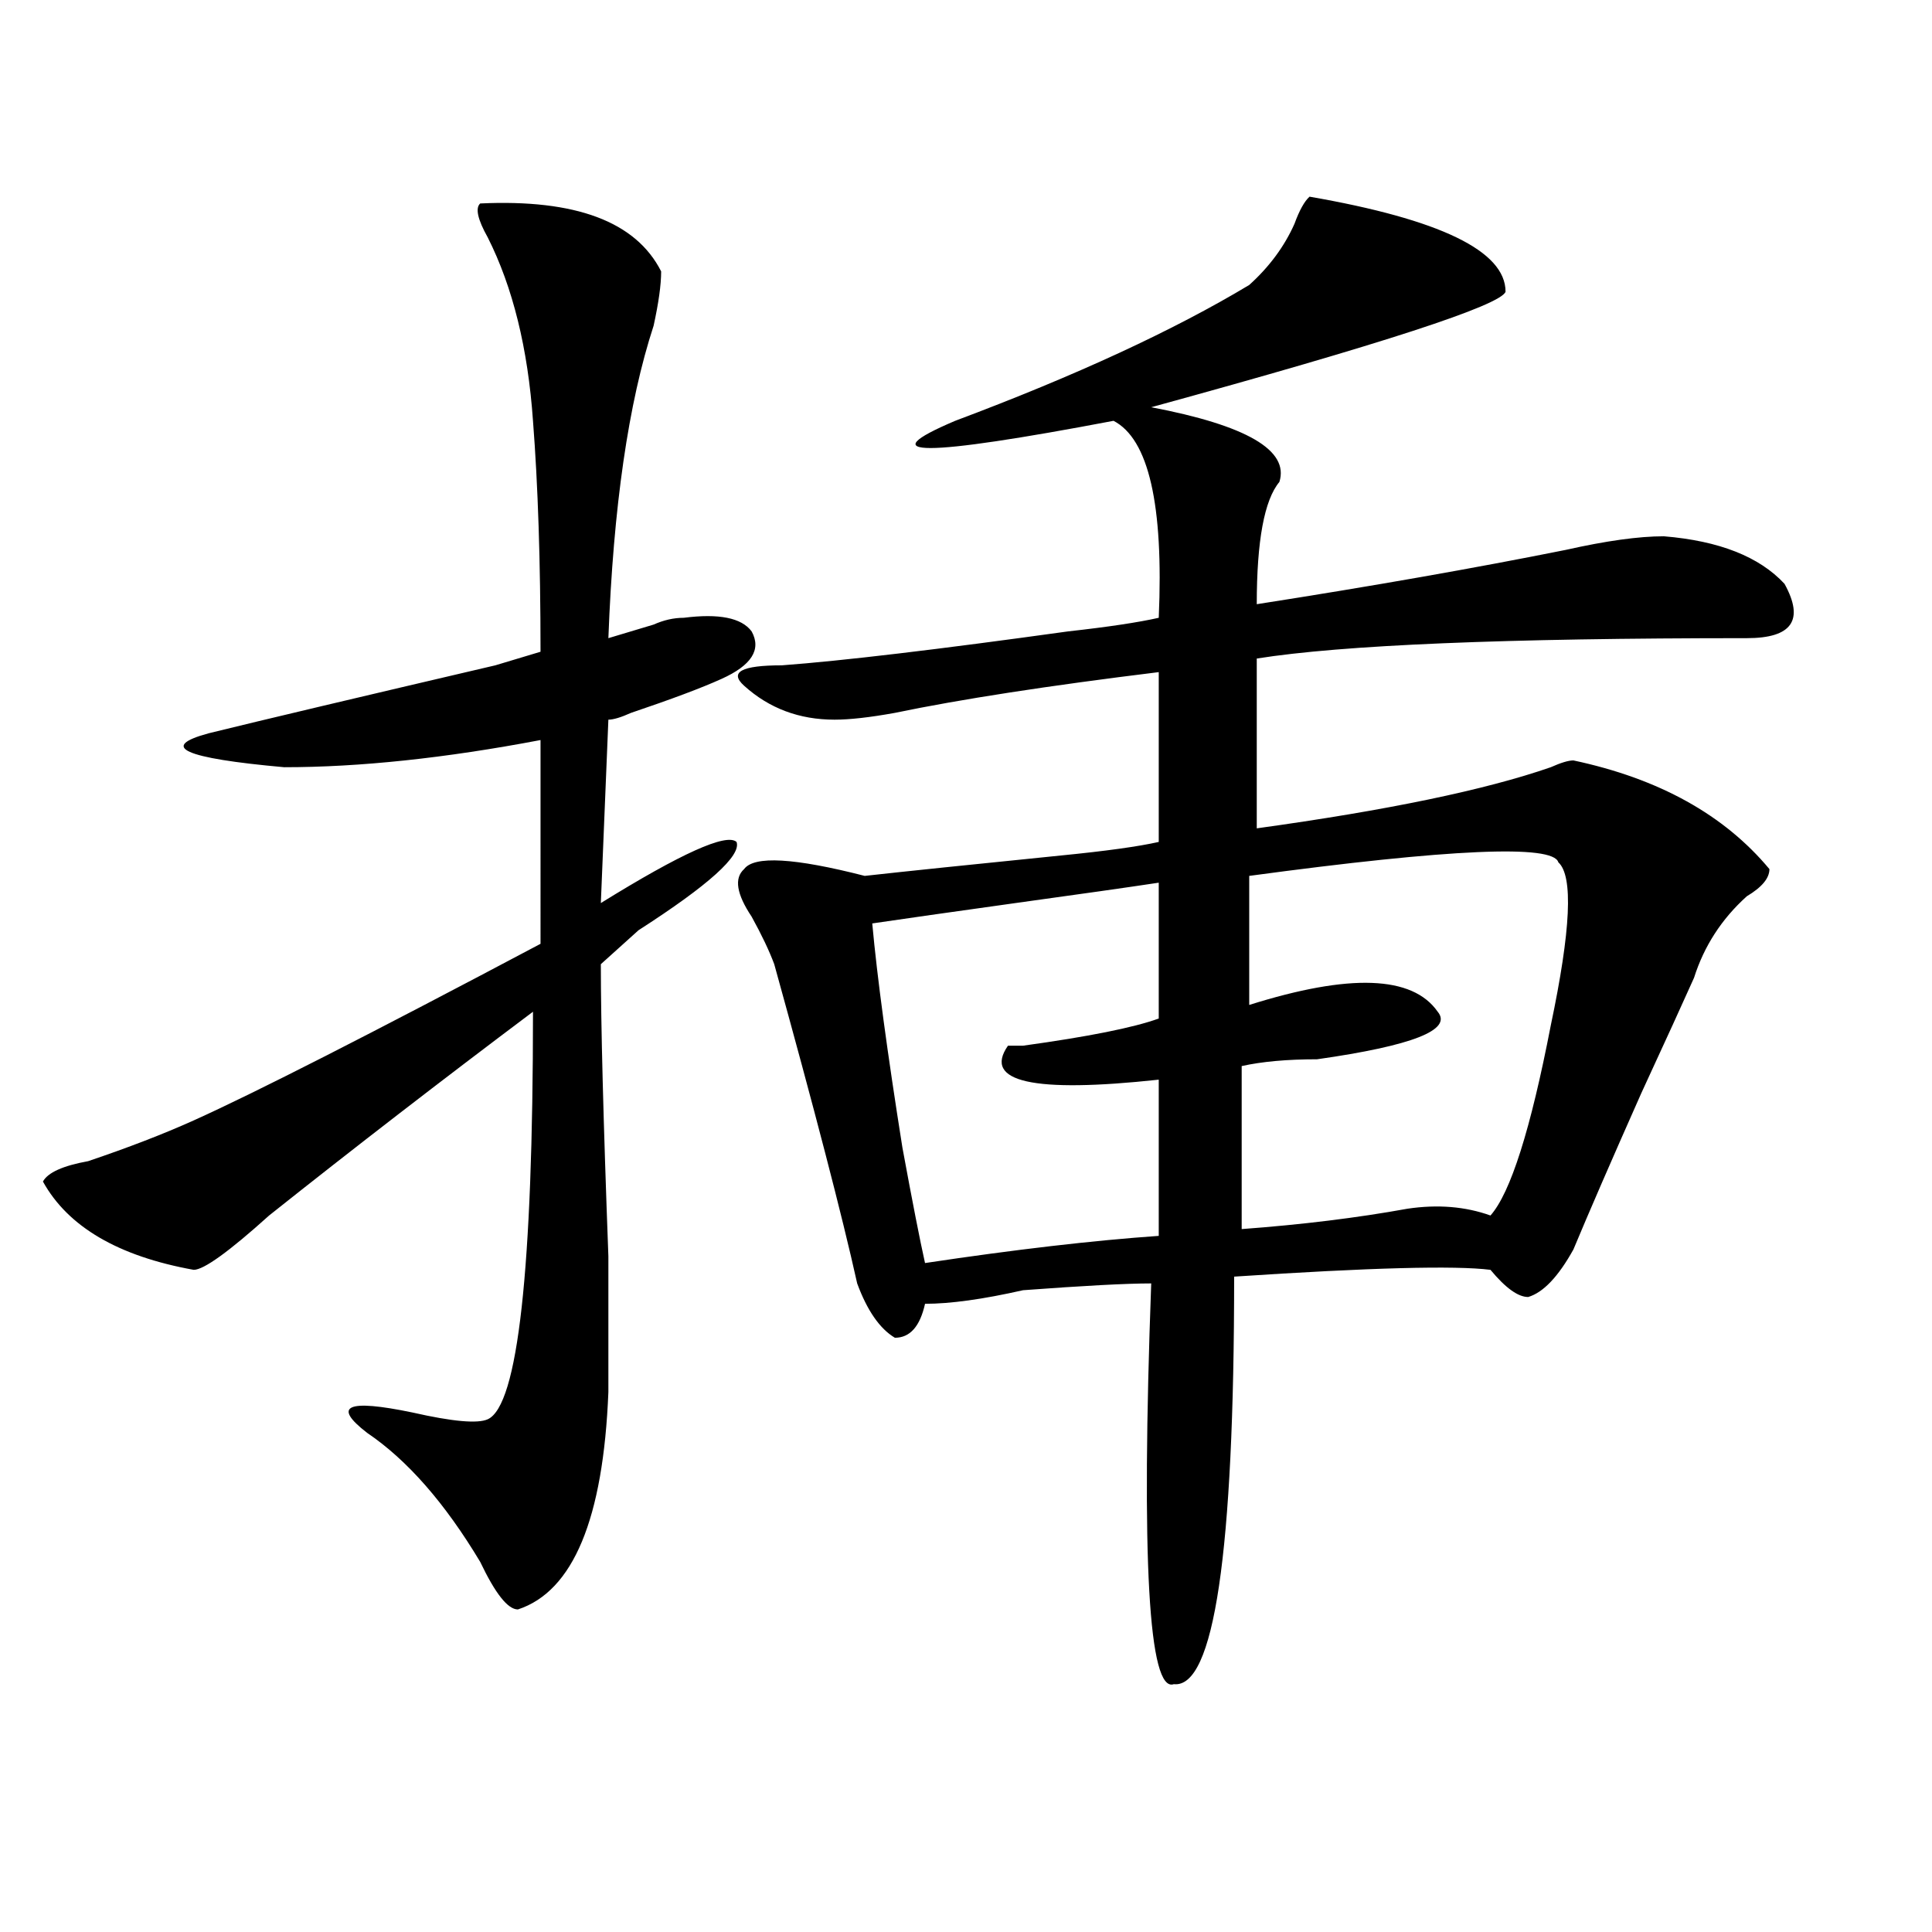 <?xml version="1.0" encoding="utf-8"?>
<!-- Generator: Adobe Illustrator 16.0.0, SVG Export Plug-In . SVG Version: 6.00 Build 0)  -->
<!DOCTYPE svg PUBLIC "-//W3C//DTD SVG 1.1//EN" "http://www.w3.org/Graphics/SVG/1.1/DTD/svg11.dtd">
<svg version="1.1" id="图层_1" xmlns="http://www.w3.org/2000/svg" xmlns:xlink="http://www.w3.org/1999/xlink" x="0px" y="0px"
	 width="1000px" height="1000px" viewBox="0 0 1000 1000" enable-background="new 0 0 1000 1000" xml:space="preserve">
<path d="M248.555,105.313c49.389-2.308,80.607,9.394,93.656,35.156c0,7.031-1.342,16.425-3.902,28.125
	c-13.049,39.88-20.854,93.769-23.414,161.719c7.805-2.308,15.609-4.669,23.414-7.031c5.183-2.308,10.365-3.516,15.609-3.516
	c18.17-2.308,29.877,0,35.121,7.031c5.183,9.394,0,17.578-15.609,24.609c-10.427,4.724-26.036,10.547-46.828,17.578
	c-5.244,2.362-9.146,3.516-11.707,3.516l-3.902,94.922c41.584-25.763,64.998-36.31,70.242-31.641
	c2.561,7.031-14.329,22.302-50.73,45.703c-7.805,7.031-14.329,12.909-19.512,17.578c0,30.487,1.28,80.859,3.902,151.172
	c0,37.519,0,60.974,0,70.313c-2.622,65.644-18.231,103.106-46.828,112.5c-5.244,0-11.707-8.24-19.512-24.609
	c-18.231-30.433-37.743-52.734-58.535-66.797c-18.231-14.063-10.427-17.578,23.414-10.547c20.792,4.724,33.779,5.878,39.023,3.516
	c15.609-7.031,23.414-77.344,23.414-210.938c-46.828,35.156-92.376,70.313-136.582,105.469
	c-20.854,18.786-33.841,28.125-39.023,28.125c-39.023-7.031-65.06-22.247-78.047-45.703c2.561-4.669,10.365-8.185,23.414-10.547
	c20.792-7.031,39.023-14.063,54.633-21.094c31.219-14.063,91.034-44.495,179.508-91.406V383.047
	c-49.45,9.394-93.656,14.063-132.68,14.063c-52.072-4.669-65.06-10.547-39.023-17.578c28.597-7.031,78.047-18.731,148.289-35.156
	c-7.805,2.362,0,0,23.414-7.031c0-46.856-1.342-86.683-3.902-119.531c-2.622-37.464-10.427-69.104-23.414-94.922
	C247.213,113.552,245.933,107.675,248.555,105.313z M677.813,101.797c67.62,11.755,101.461,28.125,101.461,49.219
	c-2.622,7.031-63.779,26.972-183.41,59.766c49.389,9.394,71.522,22.302,66.34,38.672c-7.805,9.394-11.707,30.487-11.707,63.281
	c59.815-9.339,113.168-18.731,159.996-28.125c20.792-4.669,37.682-7.031,50.73-7.031c28.597,2.362,49.389,10.547,62.438,24.609
	c10.365,18.786,3.902,28.125-19.512,28.125c-124.875,0-209.446,3.516-253.652,10.547v87.891
	c67.62-9.339,118.351-19.886,152.191-31.641c5.183-2.308,9.085-3.516,11.707-3.516c44.206,9.394,78.047,28.125,101.461,56.25
	c0,4.724-3.902,9.394-11.707,14.063c-13.049,11.755-22.134,25.817-27.316,42.188c-5.244,11.755-14.329,31.641-27.316,59.766
	c-15.609,35.156-27.316,62.128-35.121,80.859c-7.805,14.063-15.609,22.302-23.414,24.609c-5.244,0-11.707-4.669-19.512-14.063
	c-18.231-2.308-62.438-1.153-132.68,3.516c0,142.987-10.427,213.244-31.219,210.938c-13.049,4.669-16.951-64.435-11.707-207.422
	c-13.049,0-35.121,1.208-66.34,3.516c-20.854,4.724-37.743,7.031-50.73,7.031c-2.622,11.755-7.805,17.578-15.609,17.578
	c-7.805-4.669-14.329-14.063-19.512-28.125c-7.805-35.156-22.134-90.198-42.926-165.234c-2.622-7.031-6.524-15.216-11.707-24.609
	c-7.805-11.7-9.146-19.886-3.902-24.609c5.183-7.031,25.975-5.823,62.438,3.516c20.792-2.308,54.633-5.823,101.461-10.547
	c23.414-2.308,40.304-4.669,50.73-7.031v-87.891c-57.255,7.031-102.803,14.063-136.582,21.094
	c-13.049,2.362-23.414,3.516-31.219,3.516c-18.231,0-33.841-5.823-46.828-17.578c-7.805-7.031-1.342-10.547,19.512-10.547
	c31.219-2.308,80.607-8.185,148.289-17.578c20.792-2.308,36.401-4.669,46.828-7.031c2.561-58.558-5.244-92.56-23.414-101.953
	c-98.9,18.786-126.217,18.786-81.949,0c62.438-23.401,113.168-46.856,152.191-70.313c10.365-9.339,18.17-19.886,23.414-31.641
	C672.568,108.828,675.19,104.159,677.813,101.797z M451.477,477.969c2.561,28.125,7.805,66.797,15.609,116.016
	c5.183,28.125,9.085,48.065,11.707,59.766c46.828-7.031,87.132-11.7,120.973-14.063v-80.859
	c-65.06,7.031-91.096,1.208-78.047-17.578c2.561,0,5.183,0,7.805,0c33.779-4.669,57.193-9.339,70.242-14.063v-70.313
	c-15.609,2.362-40.365,5.878-74.145,10.547C491.78,472.146,467.086,475.661,451.477,477.969z M646.594,453.359
	c0,14.063,0,36.364,0,66.797c52.011-16.37,84.51-15.216,97.559,3.516c7.805,9.394-13.049,17.578-62.438,24.609
	c-15.609,0-28.658,1.208-39.023,3.516c0,28.125,0,56.25,0,84.375c31.219-2.308,59.815-5.823,85.852-10.547
	c15.609-2.308,29.877-1.153,42.926,3.516c10.365-11.7,20.792-44.495,31.219-98.438c10.365-49.219,11.707-77.344,3.902-84.375
	C803.968,436.989,750.615,439.297,646.594,453.359z"/>
</svg>

